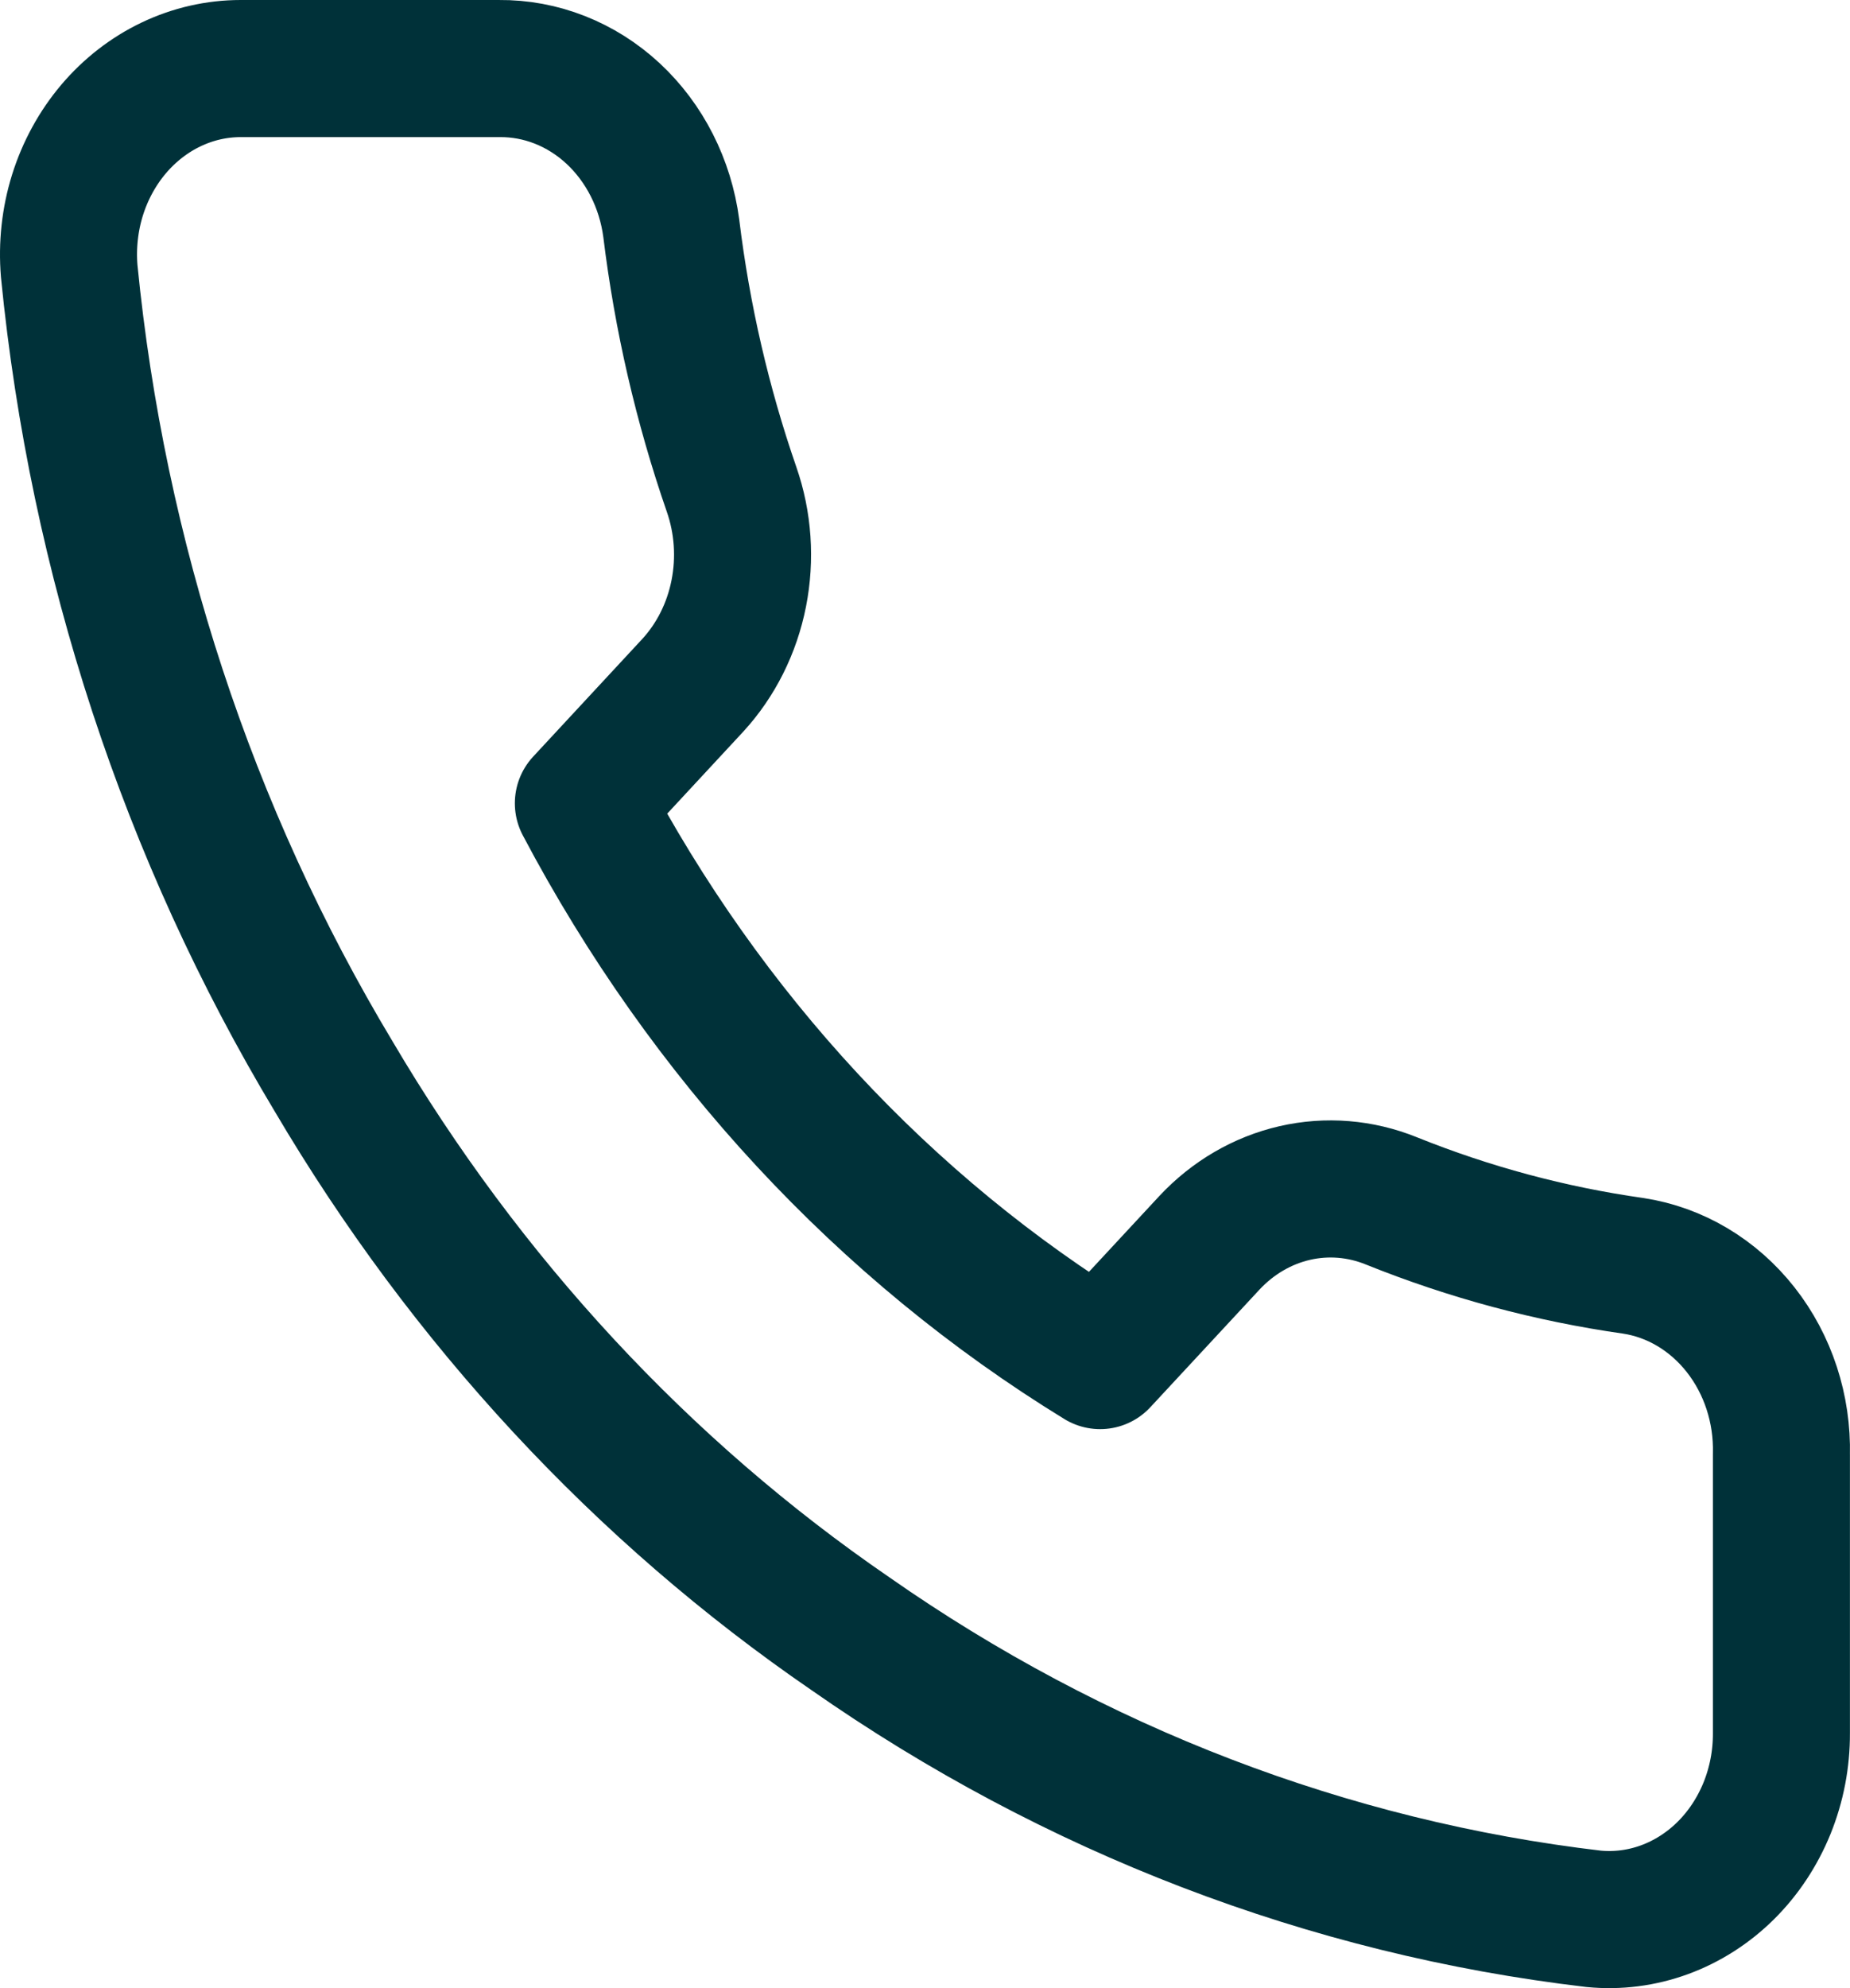 <svg width="27" height="29" viewBox="0 0 27 29" fill="none" xmlns="http://www.w3.org/2000/svg">
<path d="M25.999 21.215V25.279C26.001 25.657 25.929 26.03 25.789 26.376C25.648 26.722 25.443 27.032 25.185 27.287C24.927 27.542 24.622 27.736 24.291 27.857C23.959 27.978 23.608 28.023 23.259 27.989C19.391 27.536 15.675 26.111 12.411 23.83C9.374 21.749 6.799 18.974 4.869 15.7C2.745 12.166 1.423 8.142 1.01 3.954C0.979 3.579 1.02 3.201 1.131 2.845C1.243 2.488 1.422 2.161 1.657 1.883C1.893 1.605 2.179 1.383 2.498 1.231C2.817 1.079 3.163 1 3.512 1H7.283C7.893 0.994 8.484 1.226 8.947 1.655C9.409 2.084 9.711 2.679 9.797 3.33C9.956 4.631 10.251 5.908 10.677 7.138C10.846 7.623 10.882 8.15 10.782 8.656C10.682 9.163 10.449 9.628 10.111 9.996L8.514 11.717C10.304 15.109 12.909 17.918 16.056 19.846L17.653 18.126C17.995 17.761 18.426 17.51 18.896 17.402C19.366 17.294 19.855 17.334 20.305 17.516C21.445 17.975 22.63 18.293 23.837 18.464C24.448 18.557 25.005 18.889 25.404 19.396C25.803 19.903 26.015 20.55 25.999 21.215Z" stroke="#003139" stroke-width="2" stroke-linecap="round" stroke-linejoin="round"/>
</svg>
